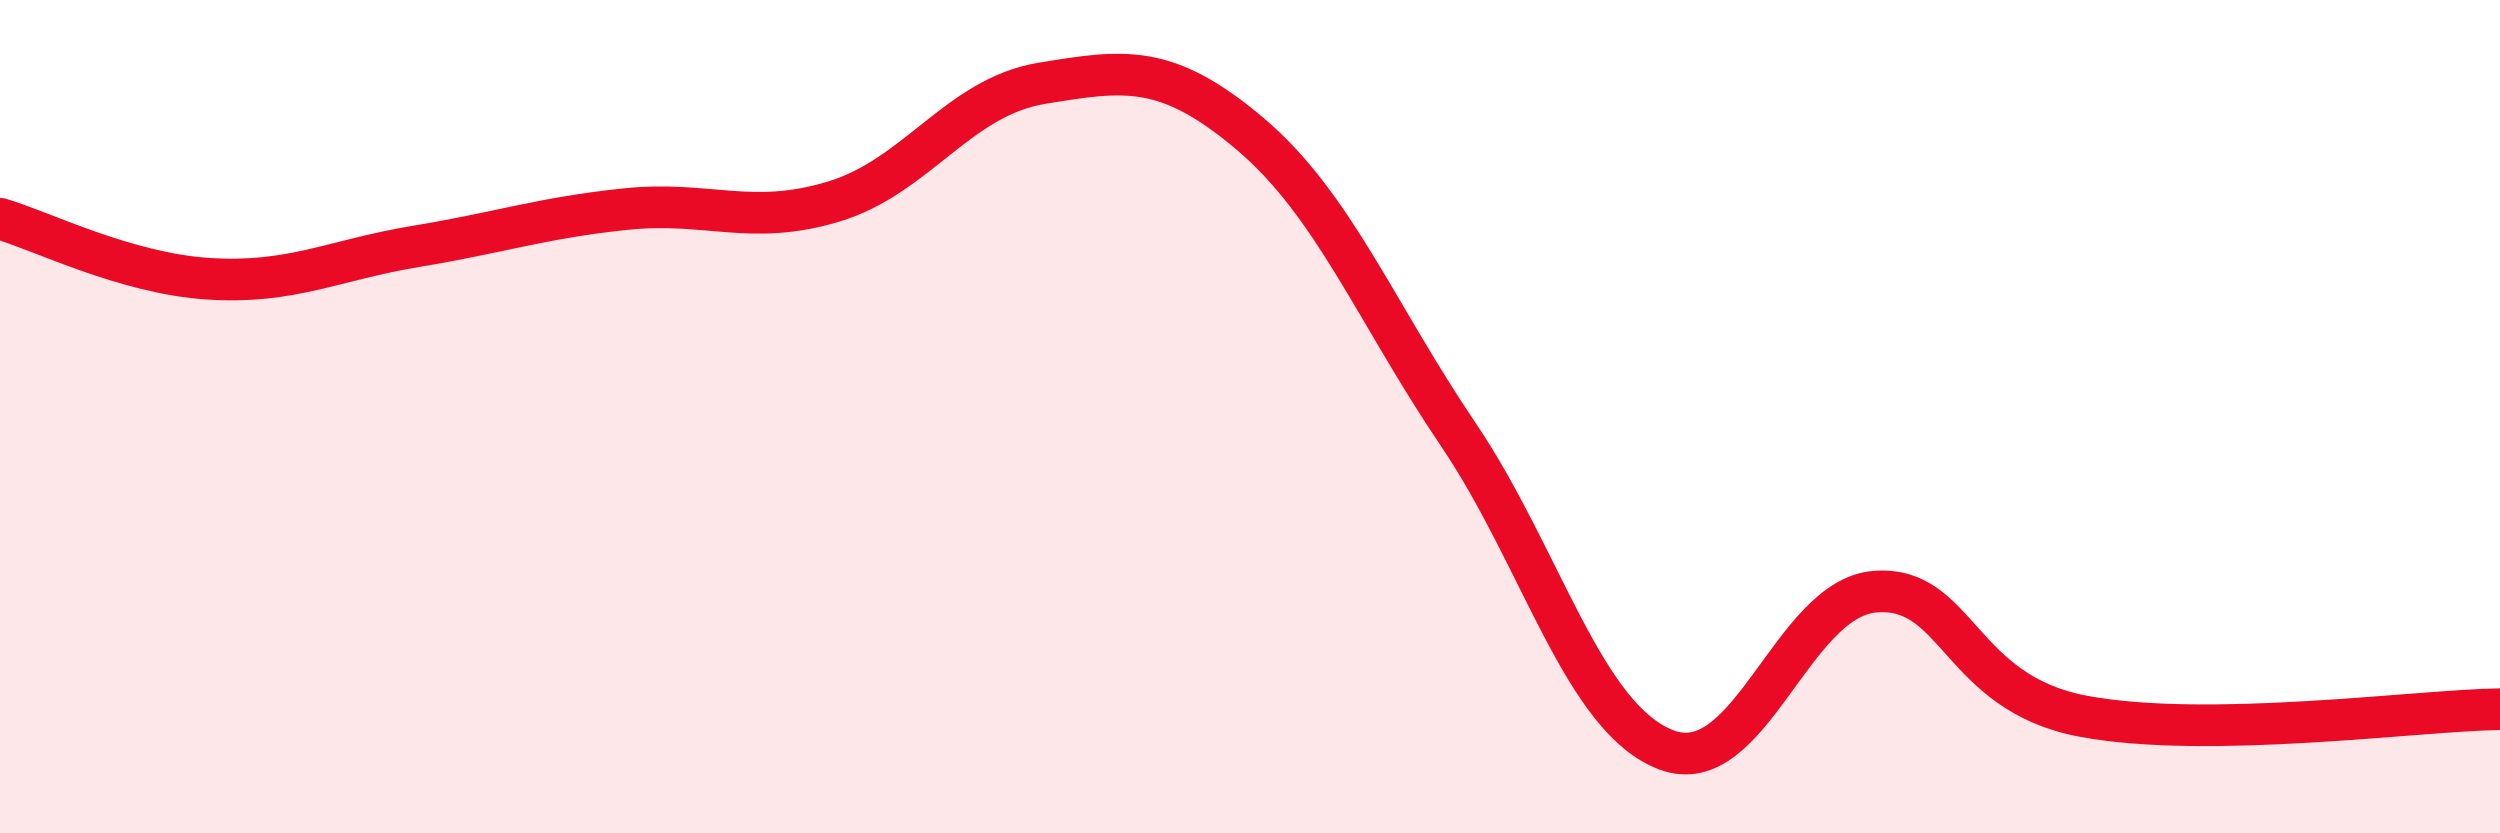
    <svg width="60" height="20" viewBox="0 0 60 20" xmlns="http://www.w3.org/2000/svg">
      <path
        d="M 0,5.25 C 1,5.54 3,6.56 5,6.69 C 7,6.82 8,6.24 10,5.91 C 12,5.58 13,5.23 15,5.02 C 17,4.81 18,5.44 20,4.84 C 22,4.24 23,2.33 25,2 C 27,1.67 28,1.52 30,3.21 C 32,4.9 33,7.47 35,10.43 C 37,13.39 38,17.25 40,18 C 42,18.75 43,14.36 45,14.2 C 47,14.04 47,16.63 50,17.19 C 53,17.75 58,17.05 60,17.02L60 20L0 20Z"
        fill="#EB0A25"
        opacity="0.1"
        stroke-linecap="round"
        stroke-linejoin="round"
      />
      <path
        d="M 0,5.25 C 1,5.54 3,6.56 5,6.69 C 7,6.82 8,6.24 10,5.91 C 12,5.58 13,5.23 15,5.02 C 17,4.81 18,5.44 20,4.84 C 22,4.24 23,2.33 25,2 C 27,1.67 28,1.52 30,3.21 C 32,4.9 33,7.47 35,10.43 C 37,13.39 38,17.25 40,18 C 42,18.75 43,14.36 45,14.2 C 47,14.04 47,16.63 50,17.19 C 53,17.75 58,17.05 60,17.02"
        stroke="#EB0A25"
        stroke-width="1"
        fill="none"
        stroke-linecap="round"
        stroke-linejoin="round"
      />
    </svg>
  
